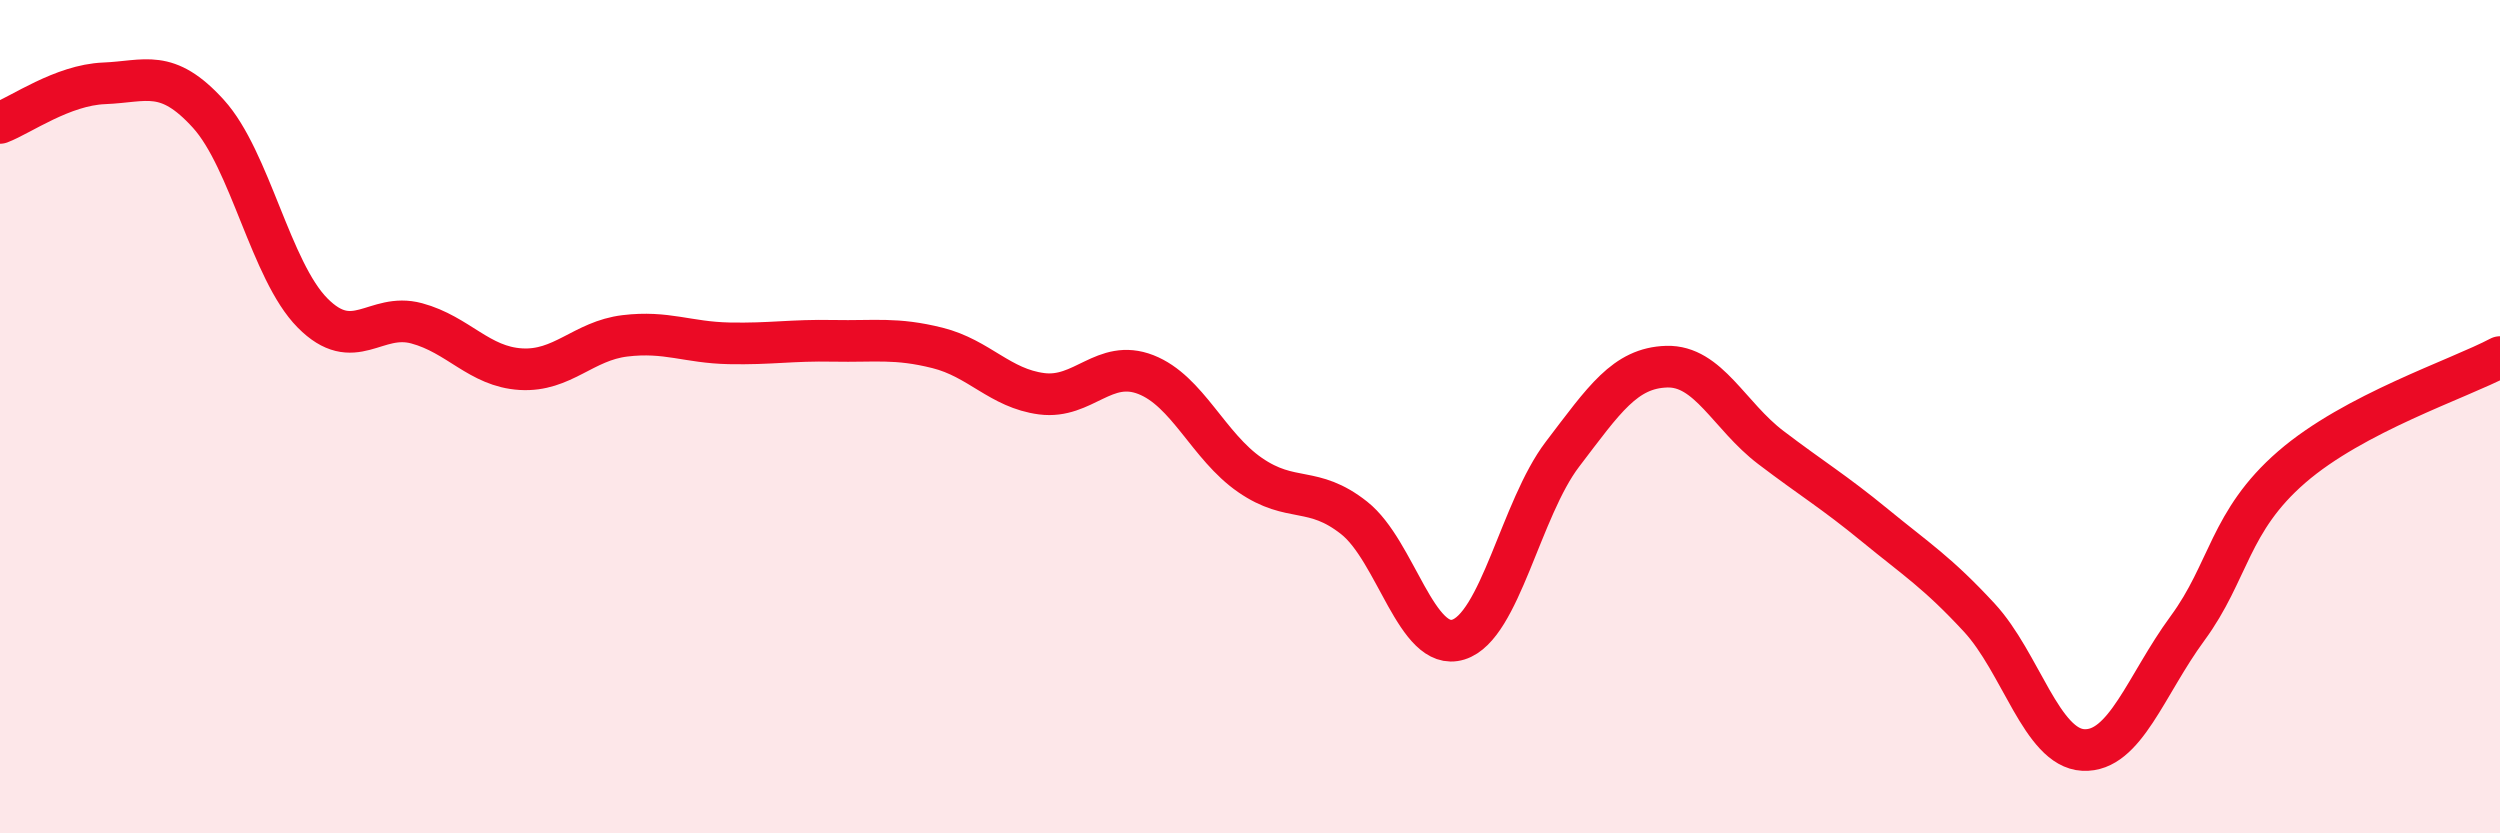 
    <svg width="60" height="20" viewBox="0 0 60 20" xmlns="http://www.w3.org/2000/svg">
      <path
        d="M 0,2.95 C 0.5,2.76 1.5,2.04 2.5,2 C 3.5,1.96 4,1.63 5,2.73 C 6,3.83 6.5,6.5 7.5,7.51 C 8.5,8.52 9,7.49 10,7.76 C 11,8.03 11.5,8.8 12.5,8.86 C 13.5,8.92 14,8.18 15,8.06 C 16,7.94 16.5,8.22 17.5,8.24 C 18.5,8.26 19,8.16 20,8.18 C 21,8.2 21.5,8.1 22.5,8.35 C 23.5,8.6 24,9.32 25,9.45 C 26,9.58 26.5,8.6 27.5,8.99 C 28.5,9.38 29,10.71 30,11.4 C 31,12.09 31.5,11.64 32.5,12.43 C 33.5,13.22 34,15.66 35,15.35 C 36,15.04 36.5,12.21 37.5,10.9 C 38.5,9.59 39,8.83 40,8.8 C 41,8.77 41.5,9.98 42.5,10.74 C 43.5,11.5 44,11.79 45,12.61 C 46,13.43 46.5,13.74 47.5,14.82 C 48.5,15.9 49,17.95 50,18 C 51,18.05 51.5,16.44 52.5,15.08 C 53.5,13.72 53.5,12.51 55,11.21 C 56.5,9.91 59,9.1 60,8.57L60 20L0 20Z"
        fill="#EB0A25"
        opacity="0.1"
        stroke-linecap="round"
        stroke-linejoin="round"
      />
      <path
        d="M 0,2.95 C 0.5,2.76 1.5,2.04 2.5,2 C 3.5,1.96 4,1.63 5,2.73 C 6,3.83 6.5,6.5 7.5,7.51 C 8.5,8.52 9,7.49 10,7.76 C 11,8.03 11.5,8.8 12.5,8.86 C 13.5,8.92 14,8.18 15,8.06 C 16,7.94 16.5,8.22 17.5,8.24 C 18.5,8.26 19,8.16 20,8.18 C 21,8.2 21.5,8.1 22.5,8.35 C 23.5,8.6 24,9.32 25,9.45 C 26,9.58 26.5,8.6 27.5,8.99 C 28.5,9.38 29,10.71 30,11.4 C 31,12.09 31.5,11.64 32.5,12.43 C 33.5,13.22 34,15.66 35,15.35 C 36,15.04 36.5,12.21 37.5,10.9 C 38.5,9.59 39,8.83 40,8.8 C 41,8.77 41.5,9.98 42.5,10.74 C 43.5,11.5 44,11.79 45,12.61 C 46,13.43 46.5,13.74 47.5,14.82 C 48.5,15.9 49,17.95 50,18 C 51,18.05 51.5,16.44 52.5,15.08 C 53.5,13.72 53.5,12.51 55,11.21 C 56.5,9.91 59,9.1 60,8.57"
        stroke="#EB0A25"
        stroke-width="1"
        fill="none"
        stroke-linecap="round"
        stroke-linejoin="round"
      />
    </svg>
  